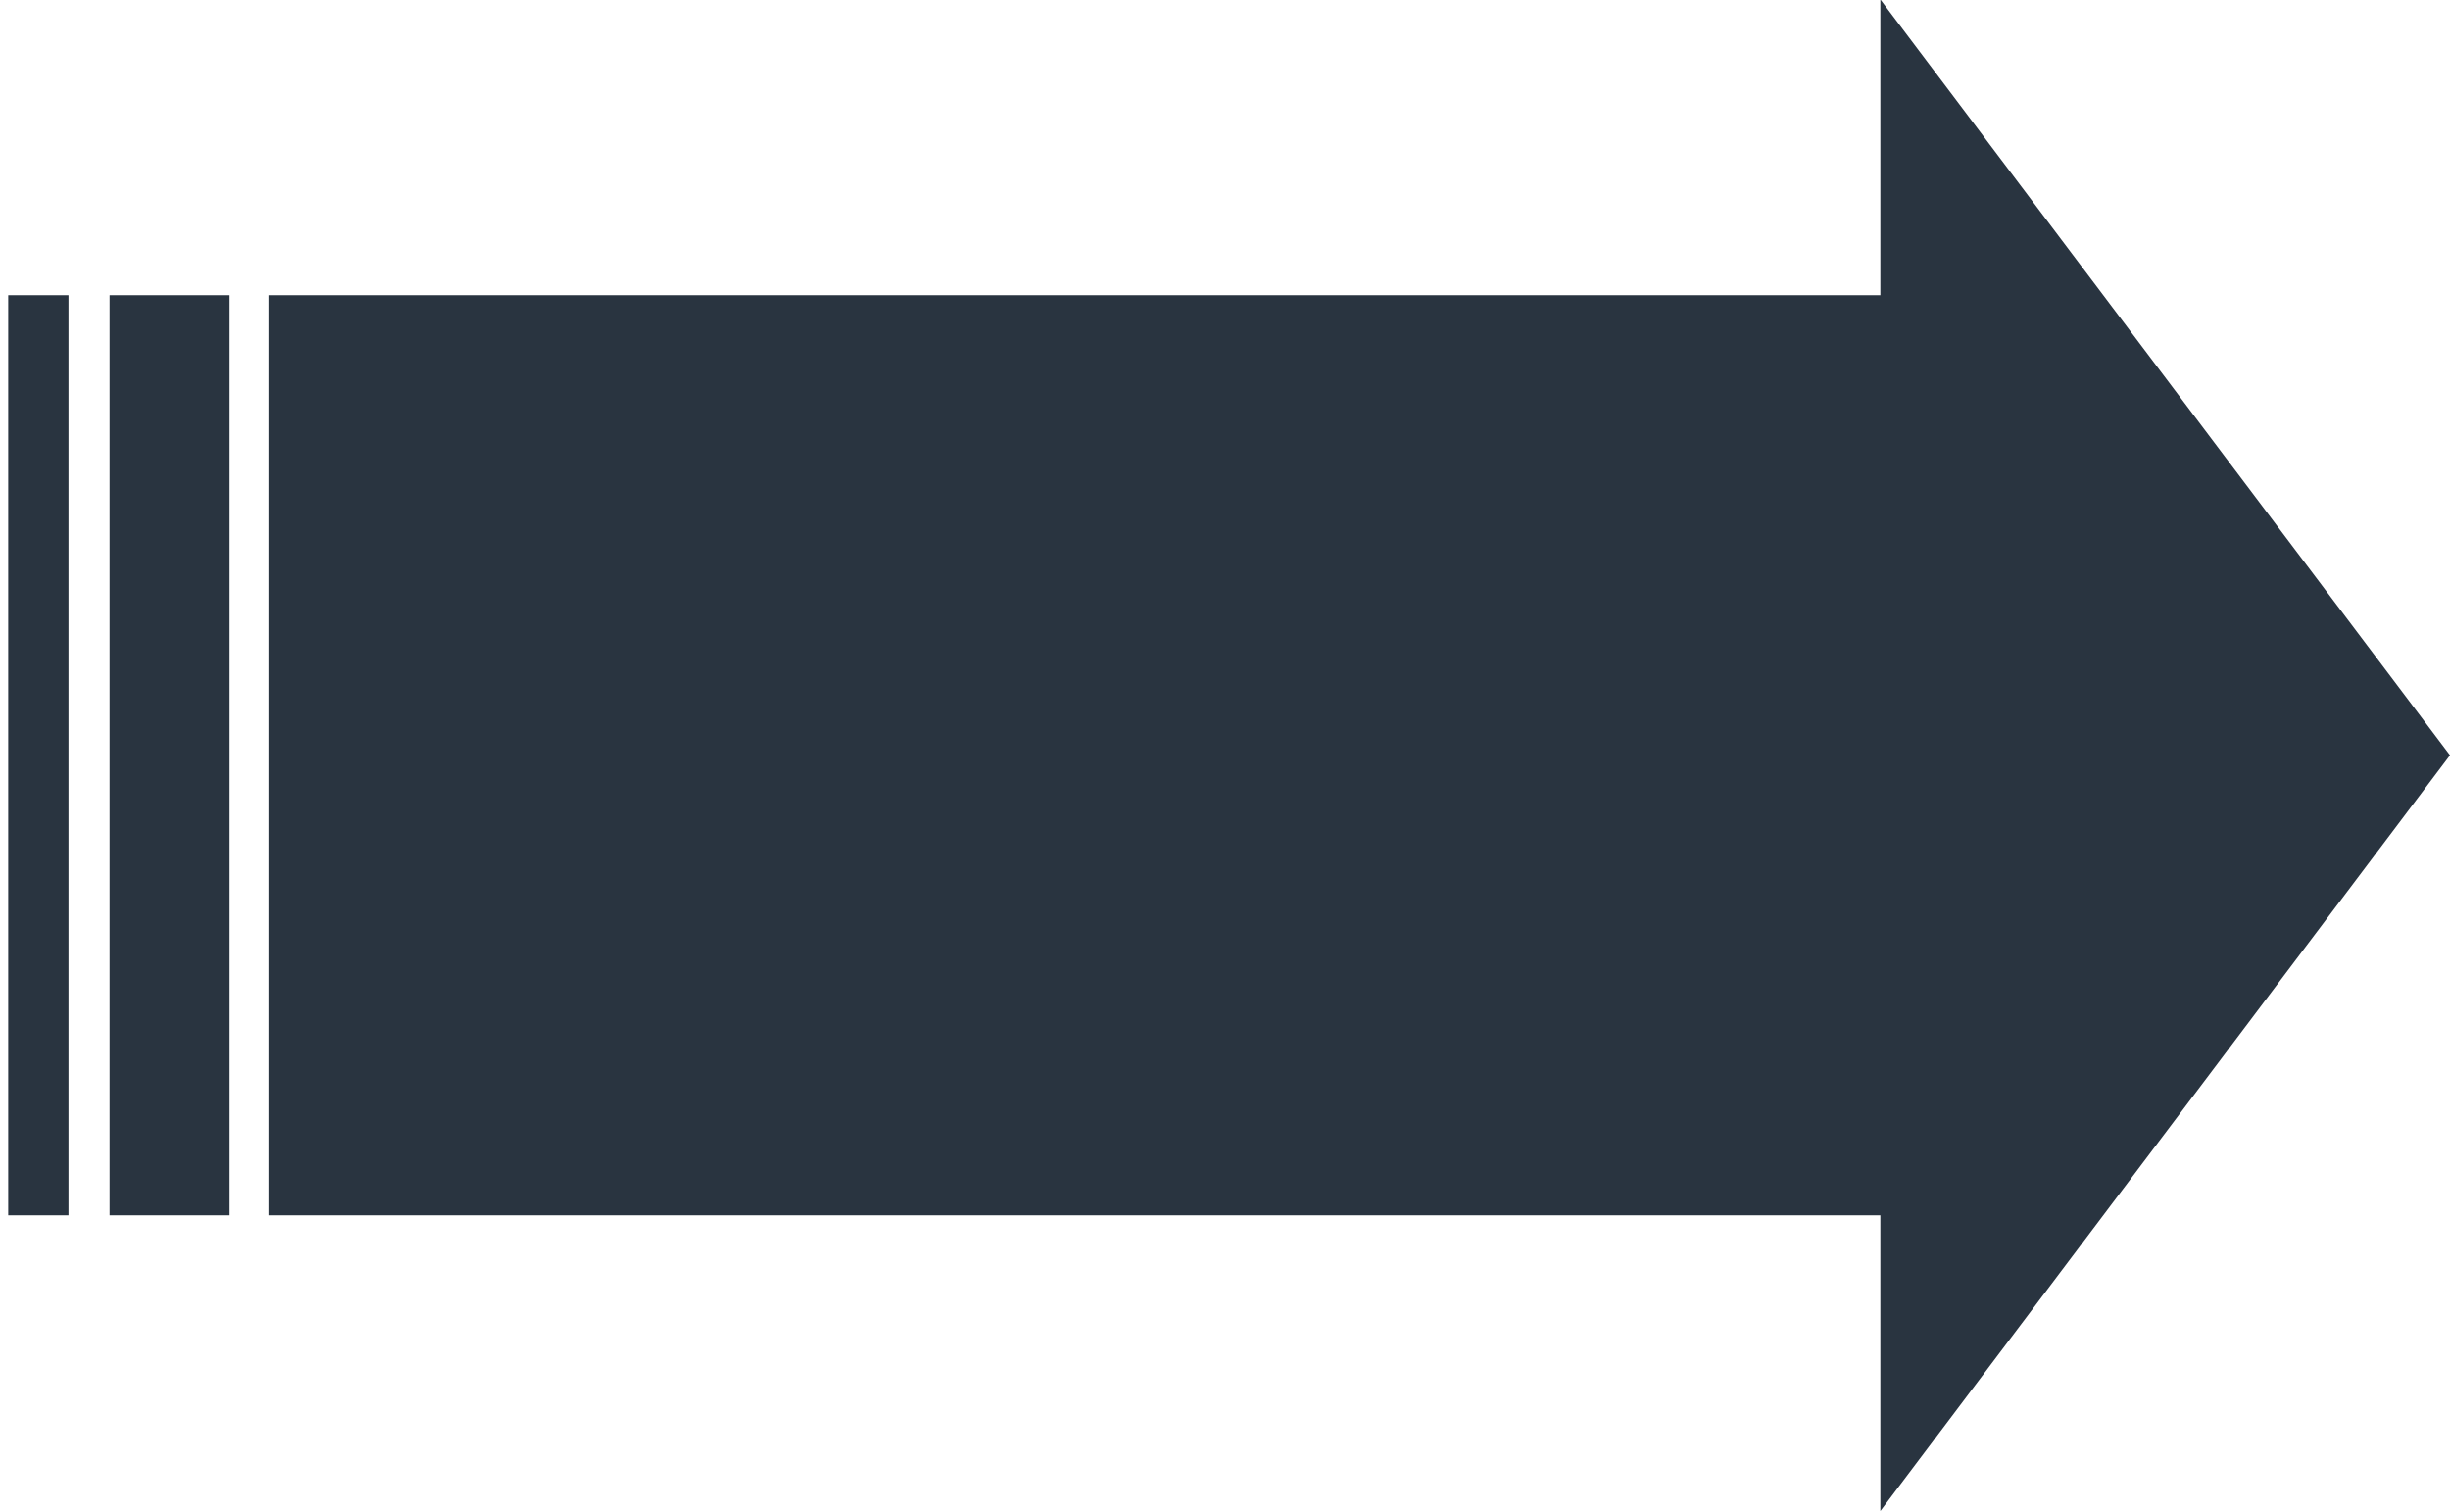 <?xml version="1.0" encoding="utf-8"?>
<!-- Generator: Adobe Illustrator 27.8.0, SVG Export Plug-In . SVG Version: 6.00 Build 0)  -->
<svg version="1.1" id="Calque_1" xmlns="http://www.w3.org/2000/svg" xmlns:xlink="http://www.w3.org/1999/xlink" x="0px" y="0px"
	 viewBox="0 0 447.3 276" style="enable-background:new 0 0 447.3 276;" xml:space="preserve">
<style type="text/css">
	.st0{fill:#293440;}
</style>
<path id="Polygone_1" class="st0" d="M447.3,137.9l-104,138v-276L447.3,137.9z"/>
<rect x="49" y="53.9" class="st0" width="310.3" height="168"/>
<rect x="20" y="53.9" class="st0" width="21.9" height="168"/>
<rect x="1.5" y="53.9" class="st0" width="11" height="168"/>
</svg>
